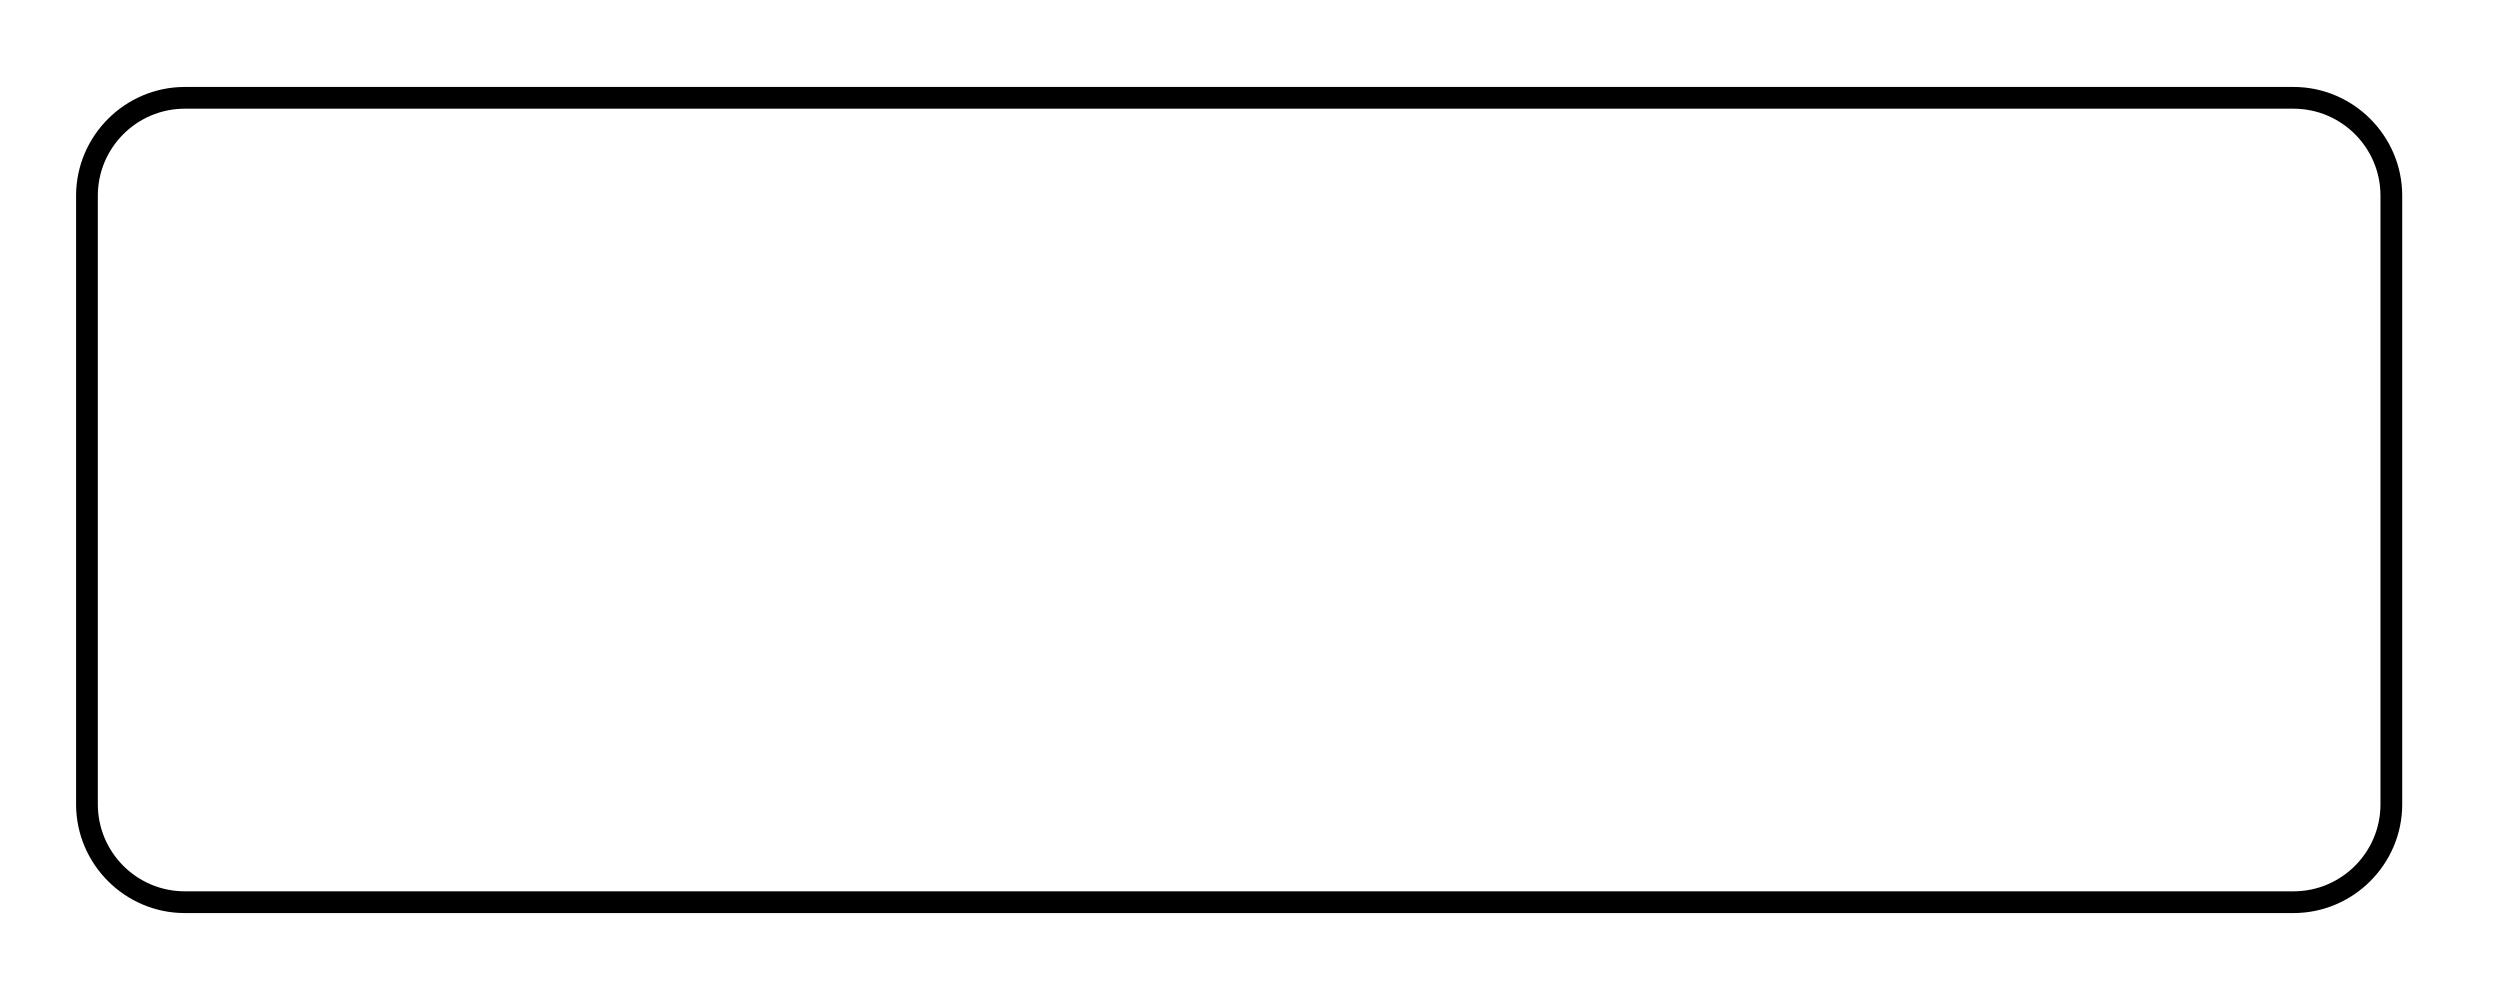 <?xml version="1.0" encoding="utf-8"?>
<!-- Generator: Adobe Illustrator 16.0.0, SVG Export Plug-In . SVG Version: 6.00 Build 0)  -->
<!DOCTYPE svg PUBLIC "-//W3C//DTD SVG 1.1//EN" "http://www.w3.org/Graphics/SVG/1.1/DTD/svg11.dtd">
<svg version="1.1" id="Layer_1" xmlns="http://www.w3.org/2000/svg" xmlns:xlink="http://www.w3.org/1999/xlink" x="0px" y="0px"
	 width="114.998px" height="46px" viewBox="0 0 114.998 46" enable-background="new 0 0 114.998 46" xml:space="preserve">
<path d="M105.5,5c2.206,0,4,1.794,4,4v28c0,2.206-1.794,4-4,4h-97c-2.206,0-4-1.794-4-4V9c0-2.206,1.794-4,4-4H105.5 M105.5,4h-97
	c-2.75,0-5,2.25-5,5v28c0,2.75,2.25,5,5,5h97c2.75,0,5-2.25,5-5V9C110.5,6.25,108.25,4,105.5,4L105.5,4z"/>
</svg>
